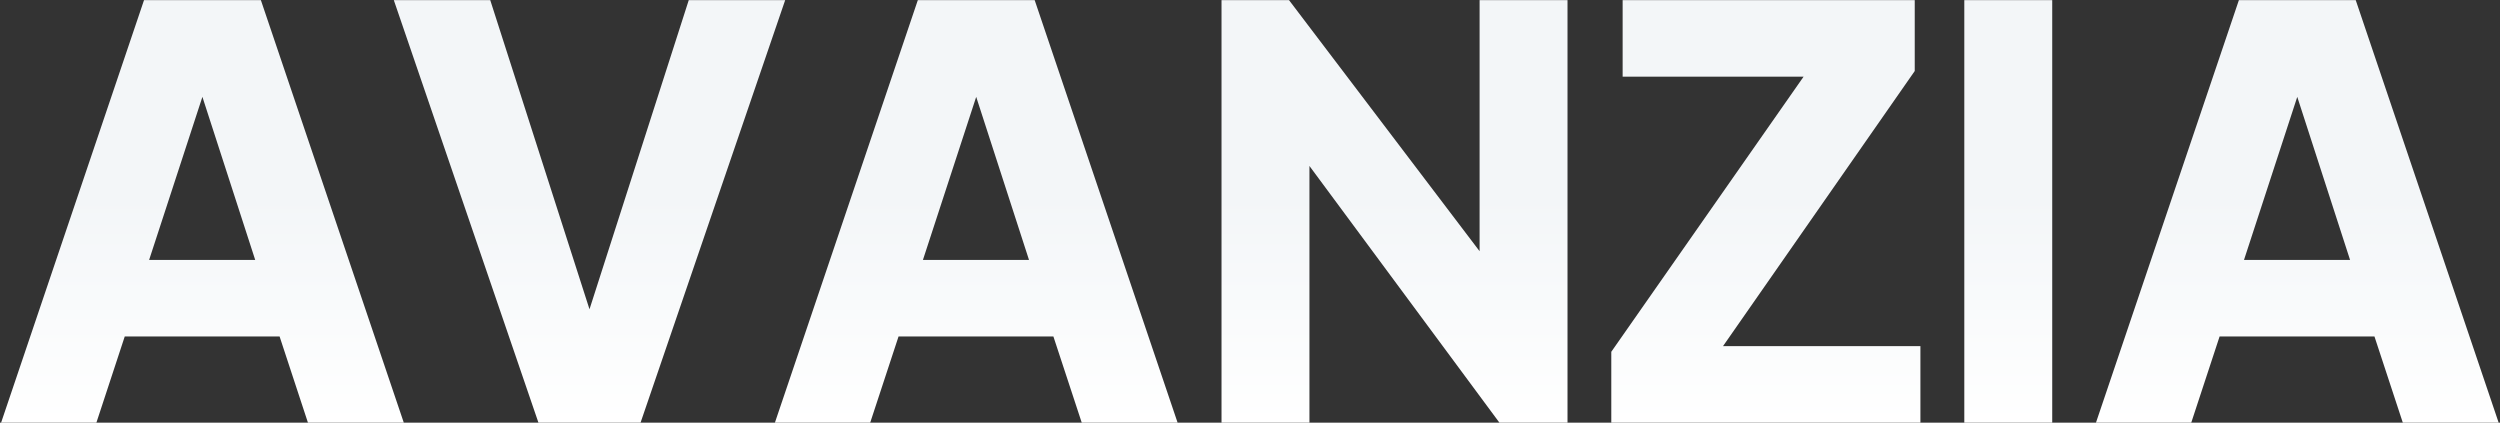 <?xml version="1.0" encoding="UTF-8"?> <svg xmlns="http://www.w3.org/2000/svg" width="1384" height="234" viewBox="0 0 1384 234" fill="none"><rect x="0" y="0" width="1384" height="234" fill="#333333" stroke="none"/><path d="M0.606 234L79.734 0.07H144.418L223.546 234H170.48L154.78 186.272H69.058L53.358 234H0.606ZM82.56 143.882H141.278L105.482 33.354H118.67L82.56 143.882ZM298.085 234L218.015 0.07H271.395L331.683 187.842H321.007L381.295 0.07H434.675L354.605 234H298.085ZM428.983 234L508.111 0.07H572.795L651.923 234H598.857L583.157 186.272H497.435L481.735 234H428.983ZM510.937 143.882H569.655L533.859 33.354H547.047L510.937 143.882ZM676.234 234V0.07H713.6L839.2 165.548L819.104 170.258V0.07H867.774V234H830.094L706.692 67.266L724.904 62.556V234H676.234ZM892.011 234V194.75L998.457 42.46H898.291V0.07H1060V39.32L953.869 191.61H1063.14V234H892.011ZM1087.44 234V0.07H1136.11V234H1087.44ZM1160.32 234L1239.45 0.07H1304.13L1383.26 234H1330.2L1314.5 186.272H1228.77L1213.07 234H1160.32ZM1242.28 143.882H1300.99L1265.2 33.354H1278.39L1242.28 143.882Z" fill="url(#paint0_linear_2038_125)"></path><defs><linearGradient id="paint0_linear_2038_125" x1="692" y1="2" x2="692" y2="234" gradientUnits="userSpaceOnUse"><stop offset="0.461" stop-color="#F3F6F8"></stop><stop offset="1" stop-color="white"></stop></linearGradient></defs></svg> 